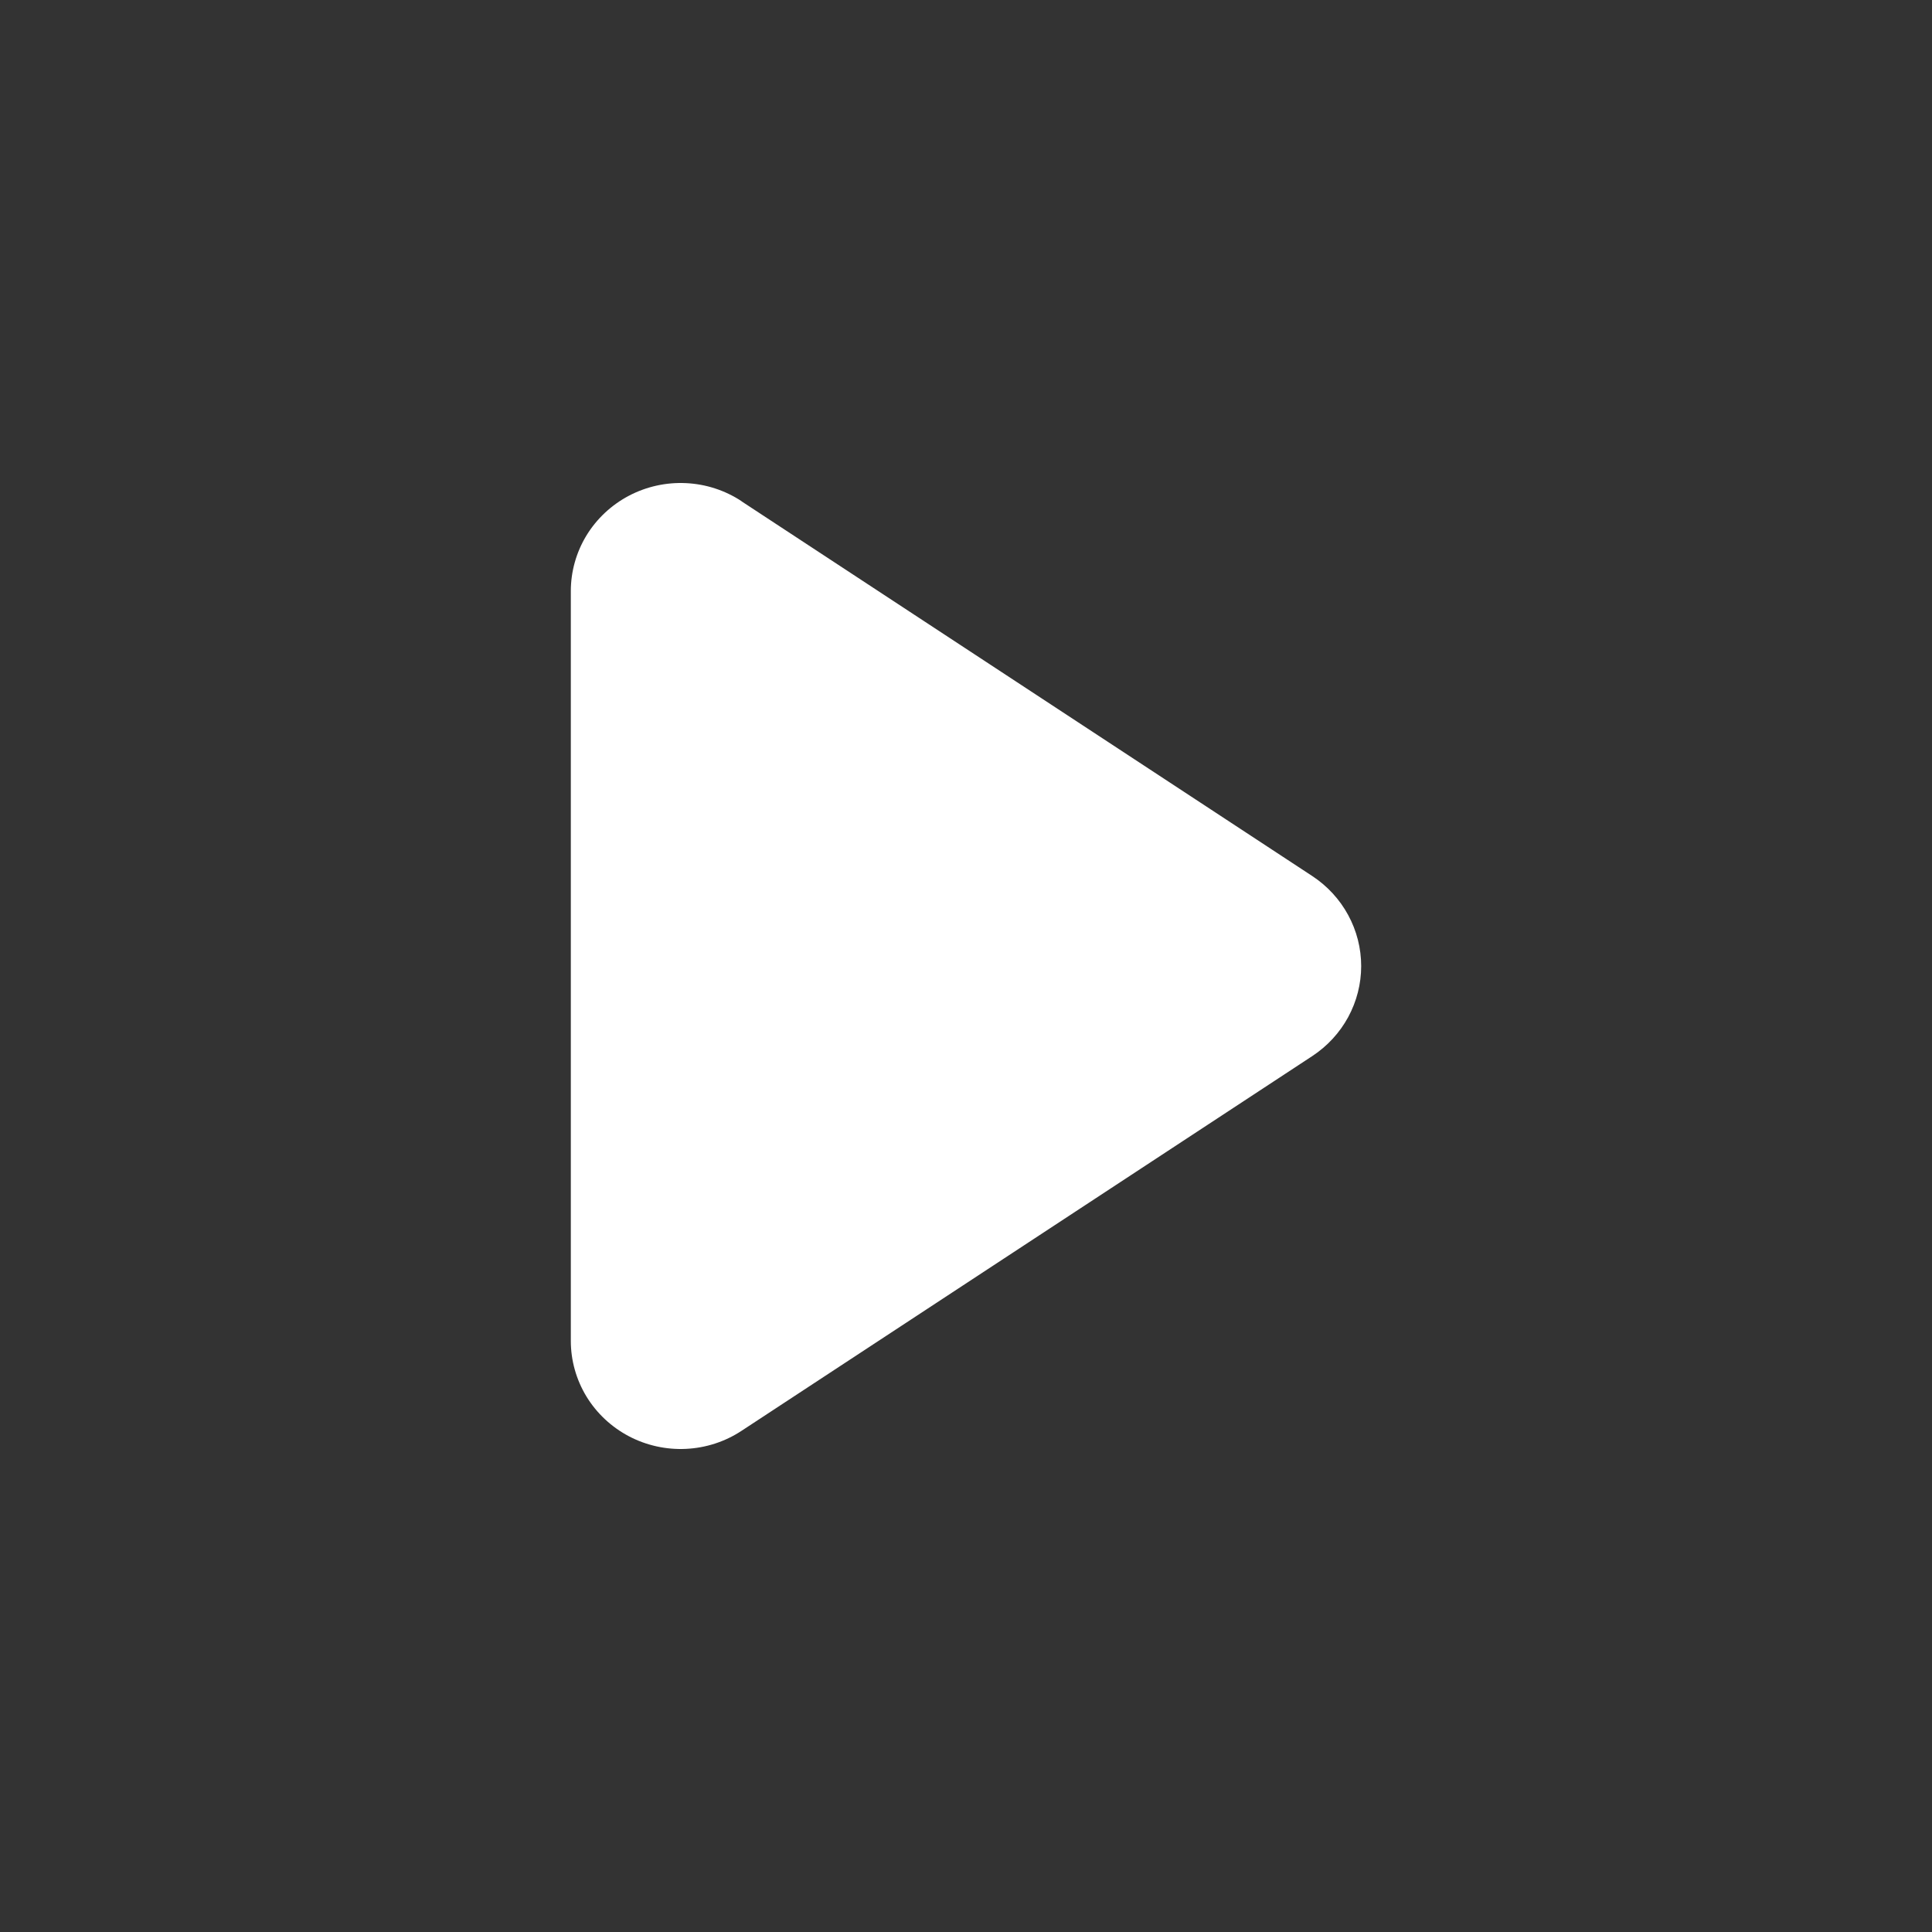 <svg width="44" height="44" viewBox="0 0 44 44" fill="none" xmlns="http://www.w3.org/2000/svg">
<rect x="0" y="0" width="44" height="44" fill="#333333" stroke="none"/>
<path d="M29.887 19.952L16.888 11.417V11.414C16.512 11.166 16.074 11.024 15.622 11.003C15.17 10.981 14.72 11.081 14.321 11.291C13.922 11.502 13.588 11.815 13.355 12.197C13.123 12.58 13 13.017 13 13.463V30.537C13 30.983 13.123 31.42 13.355 31.803C13.588 32.185 13.922 32.498 14.321 32.709C14.72 32.919 15.17 33.019 15.622 32.997C16.074 32.976 16.512 32.834 16.888 32.586L29.887 24.051C30.229 23.826 30.51 23.521 30.704 23.164C30.898 22.806 31 22.407 31 22.002C31 21.596 30.898 21.197 30.704 20.84C30.51 20.482 30.229 20.177 29.887 19.952Z" fill="white"/>
</svg>
